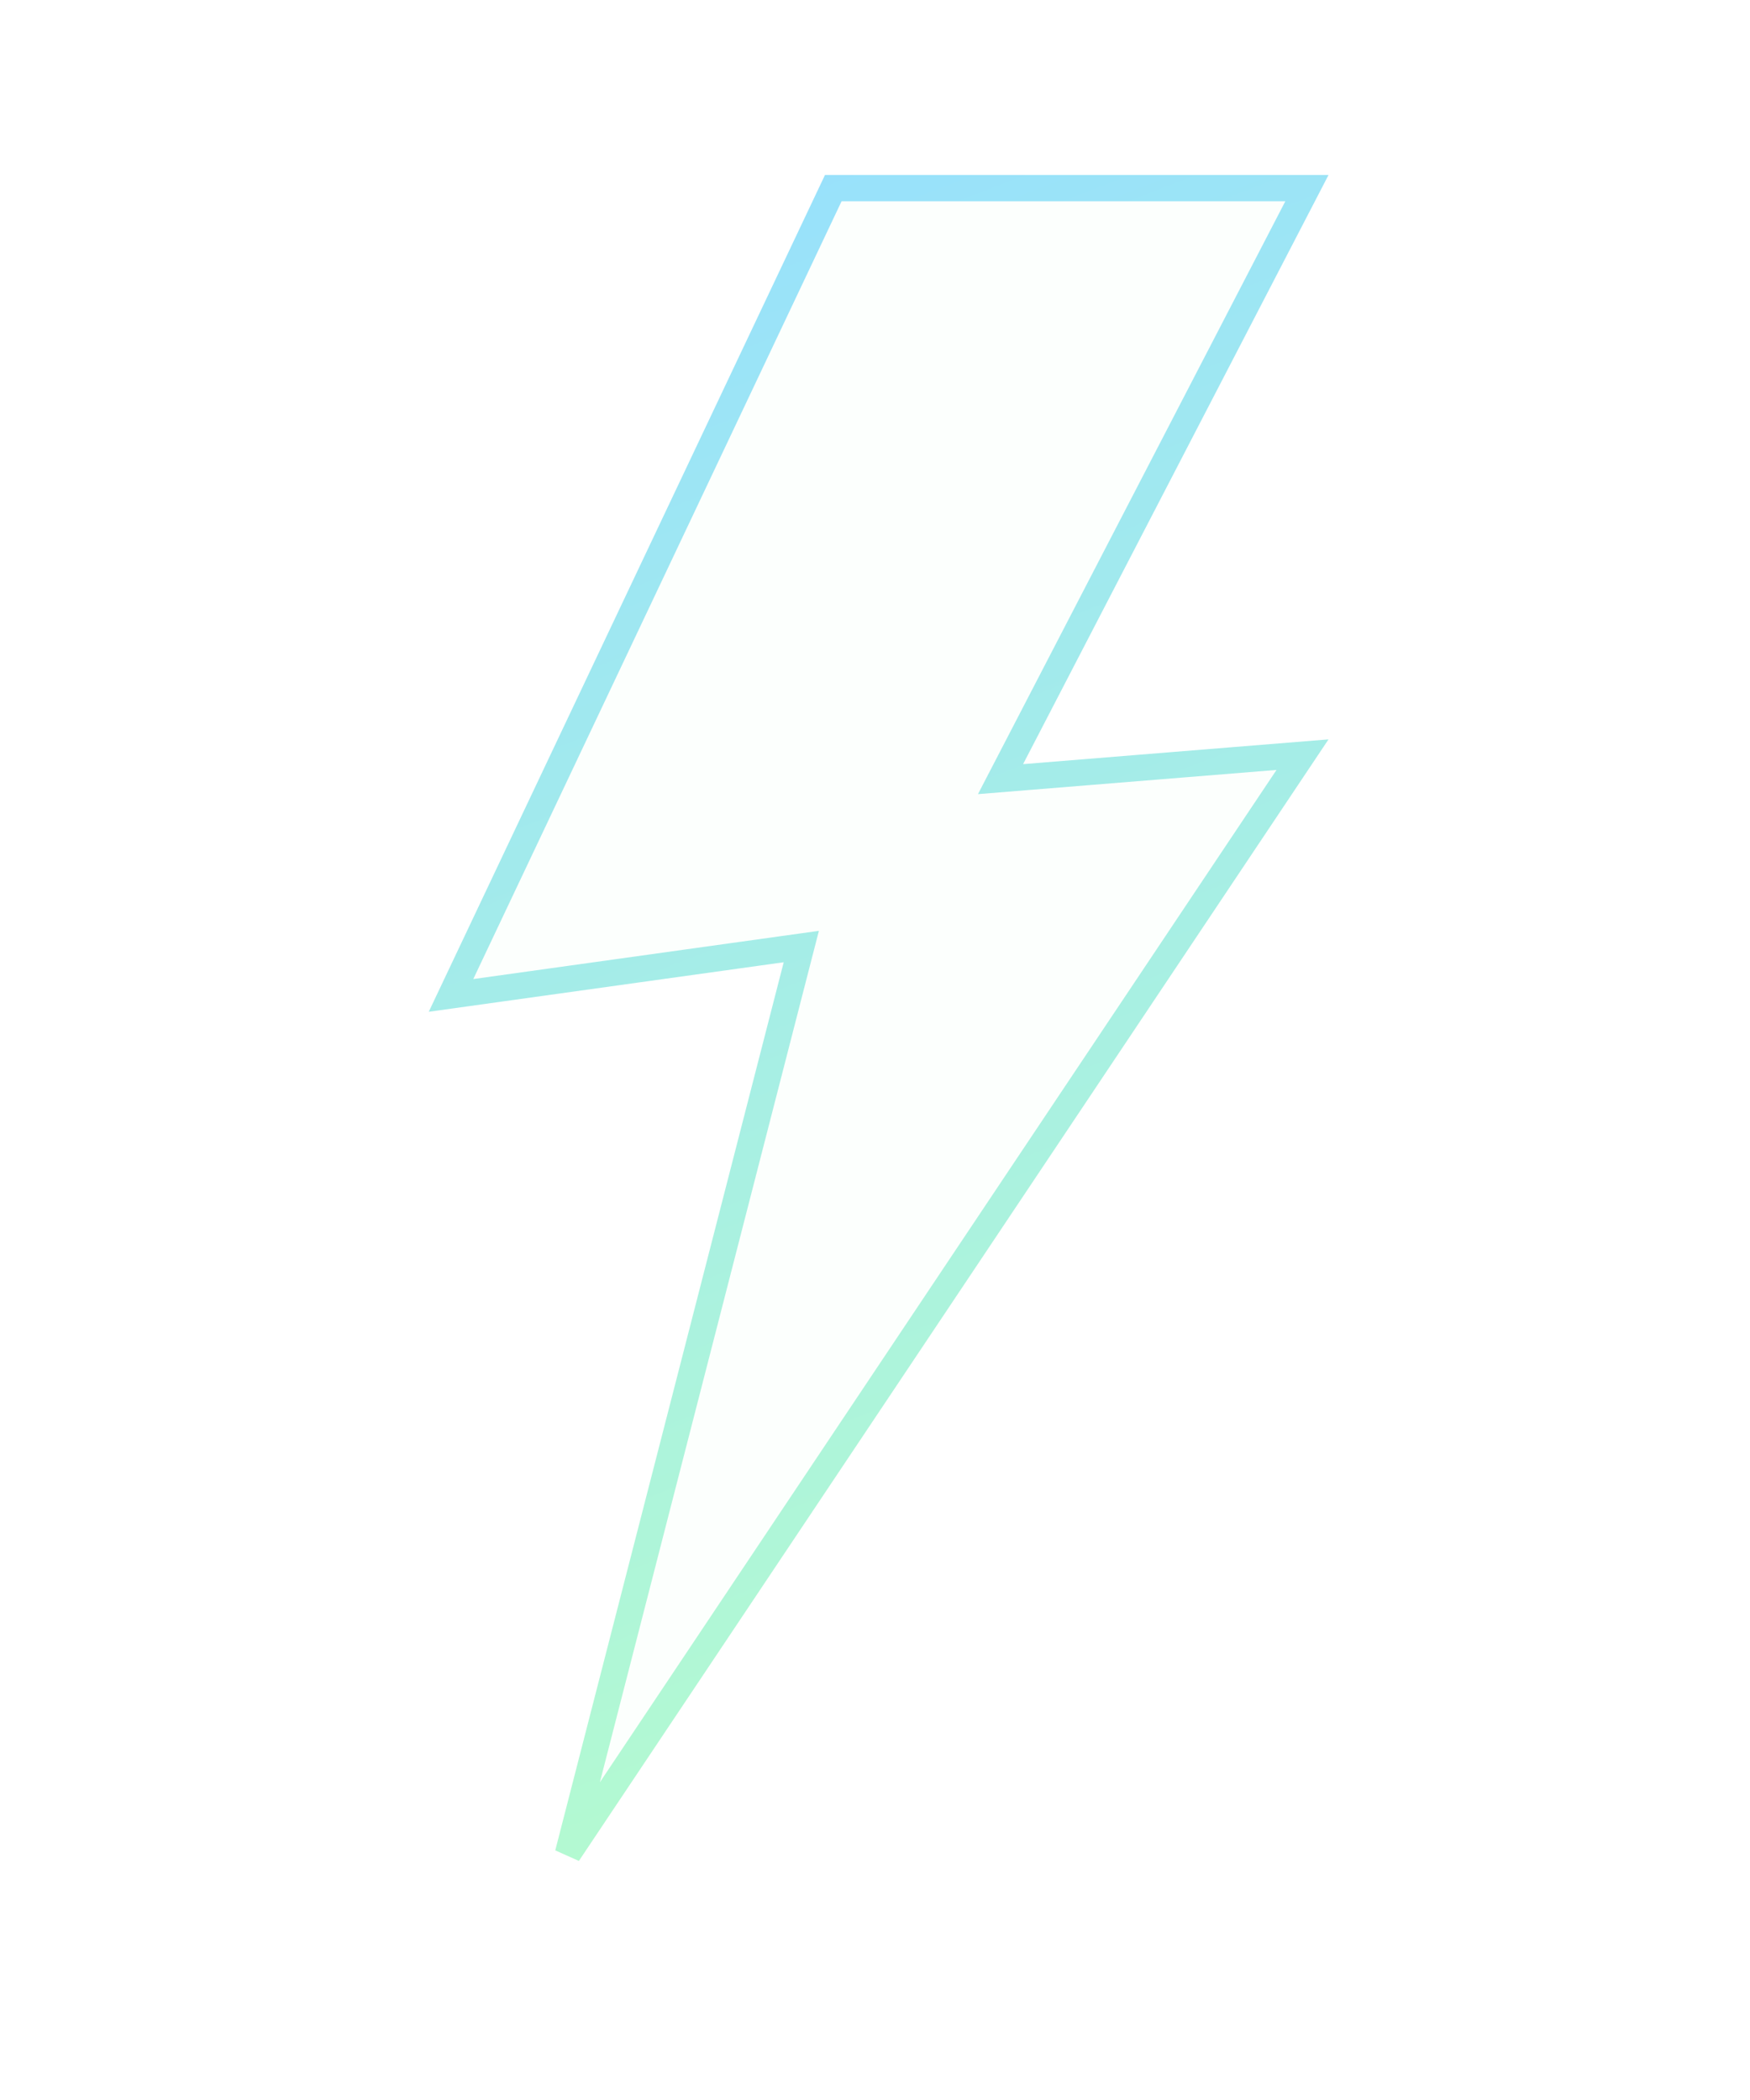 <svg width="200" height="240" viewBox="0 0 200 240" fill="none" xmlns="http://www.w3.org/2000/svg">
<g id="Advantages Icons" filter="url(#filter0_d_41_75)">
<path id="Vector 35" d="M117.046 88.825L148.859 86.246L64.911 211.845L91.019 110.345L91.577 108.177L89.359 108.486L51.545 113.762L95.232 21.5H149.363L115.593 86.64L114.346 89.044L117.046 88.825Z" fill="#B9FFC9" fill-opacity="0.05" stroke="url(#paint0_linear_41_75)" stroke-width="3"/>
</g>
<defs>
<filter id="filter0_d_41_75" x="-20" y="0" width="240" height="240" filterUnits="userSpaceOnUse" color-interpolation-filters="sRGB">
<feFlood flood-opacity="0" result="BackgroundImageFix"/>
<feColorMatrix in="SourceAlpha" type="matrix" values="0 0 0 0 0 0 0 0 0 0 0 0 0 0 0 0 0 0 127 0" result="hardAlpha"/>
<feOffset/>
<feGaussianBlur stdDeviation="10"/>
<feComposite in2="hardAlpha" operator="out"/>
<feColorMatrix type="matrix" values="0 0 0 0 0.725 0 0 0 0 1 0 0 0 0 0.788 0 0 0 0.2 0"/>
<feBlend mode="normal" in2="BackgroundImageFix" result="effect1_dropShadow_41_75"/>
<feBlend mode="normal" in="SourceGraphic" in2="effect1_dropShadow_41_75" result="shape"/>
</filter>
<linearGradient id="paint0_linear_41_75" x1="49" y1="20" x2="129.023" y2="228.634" gradientUnits="userSpaceOnUse">
<stop stop-color="#96DFFF"/>
<stop offset="1" stop-color="#B9FFC8"/>
</linearGradient>
</defs>
</svg>
